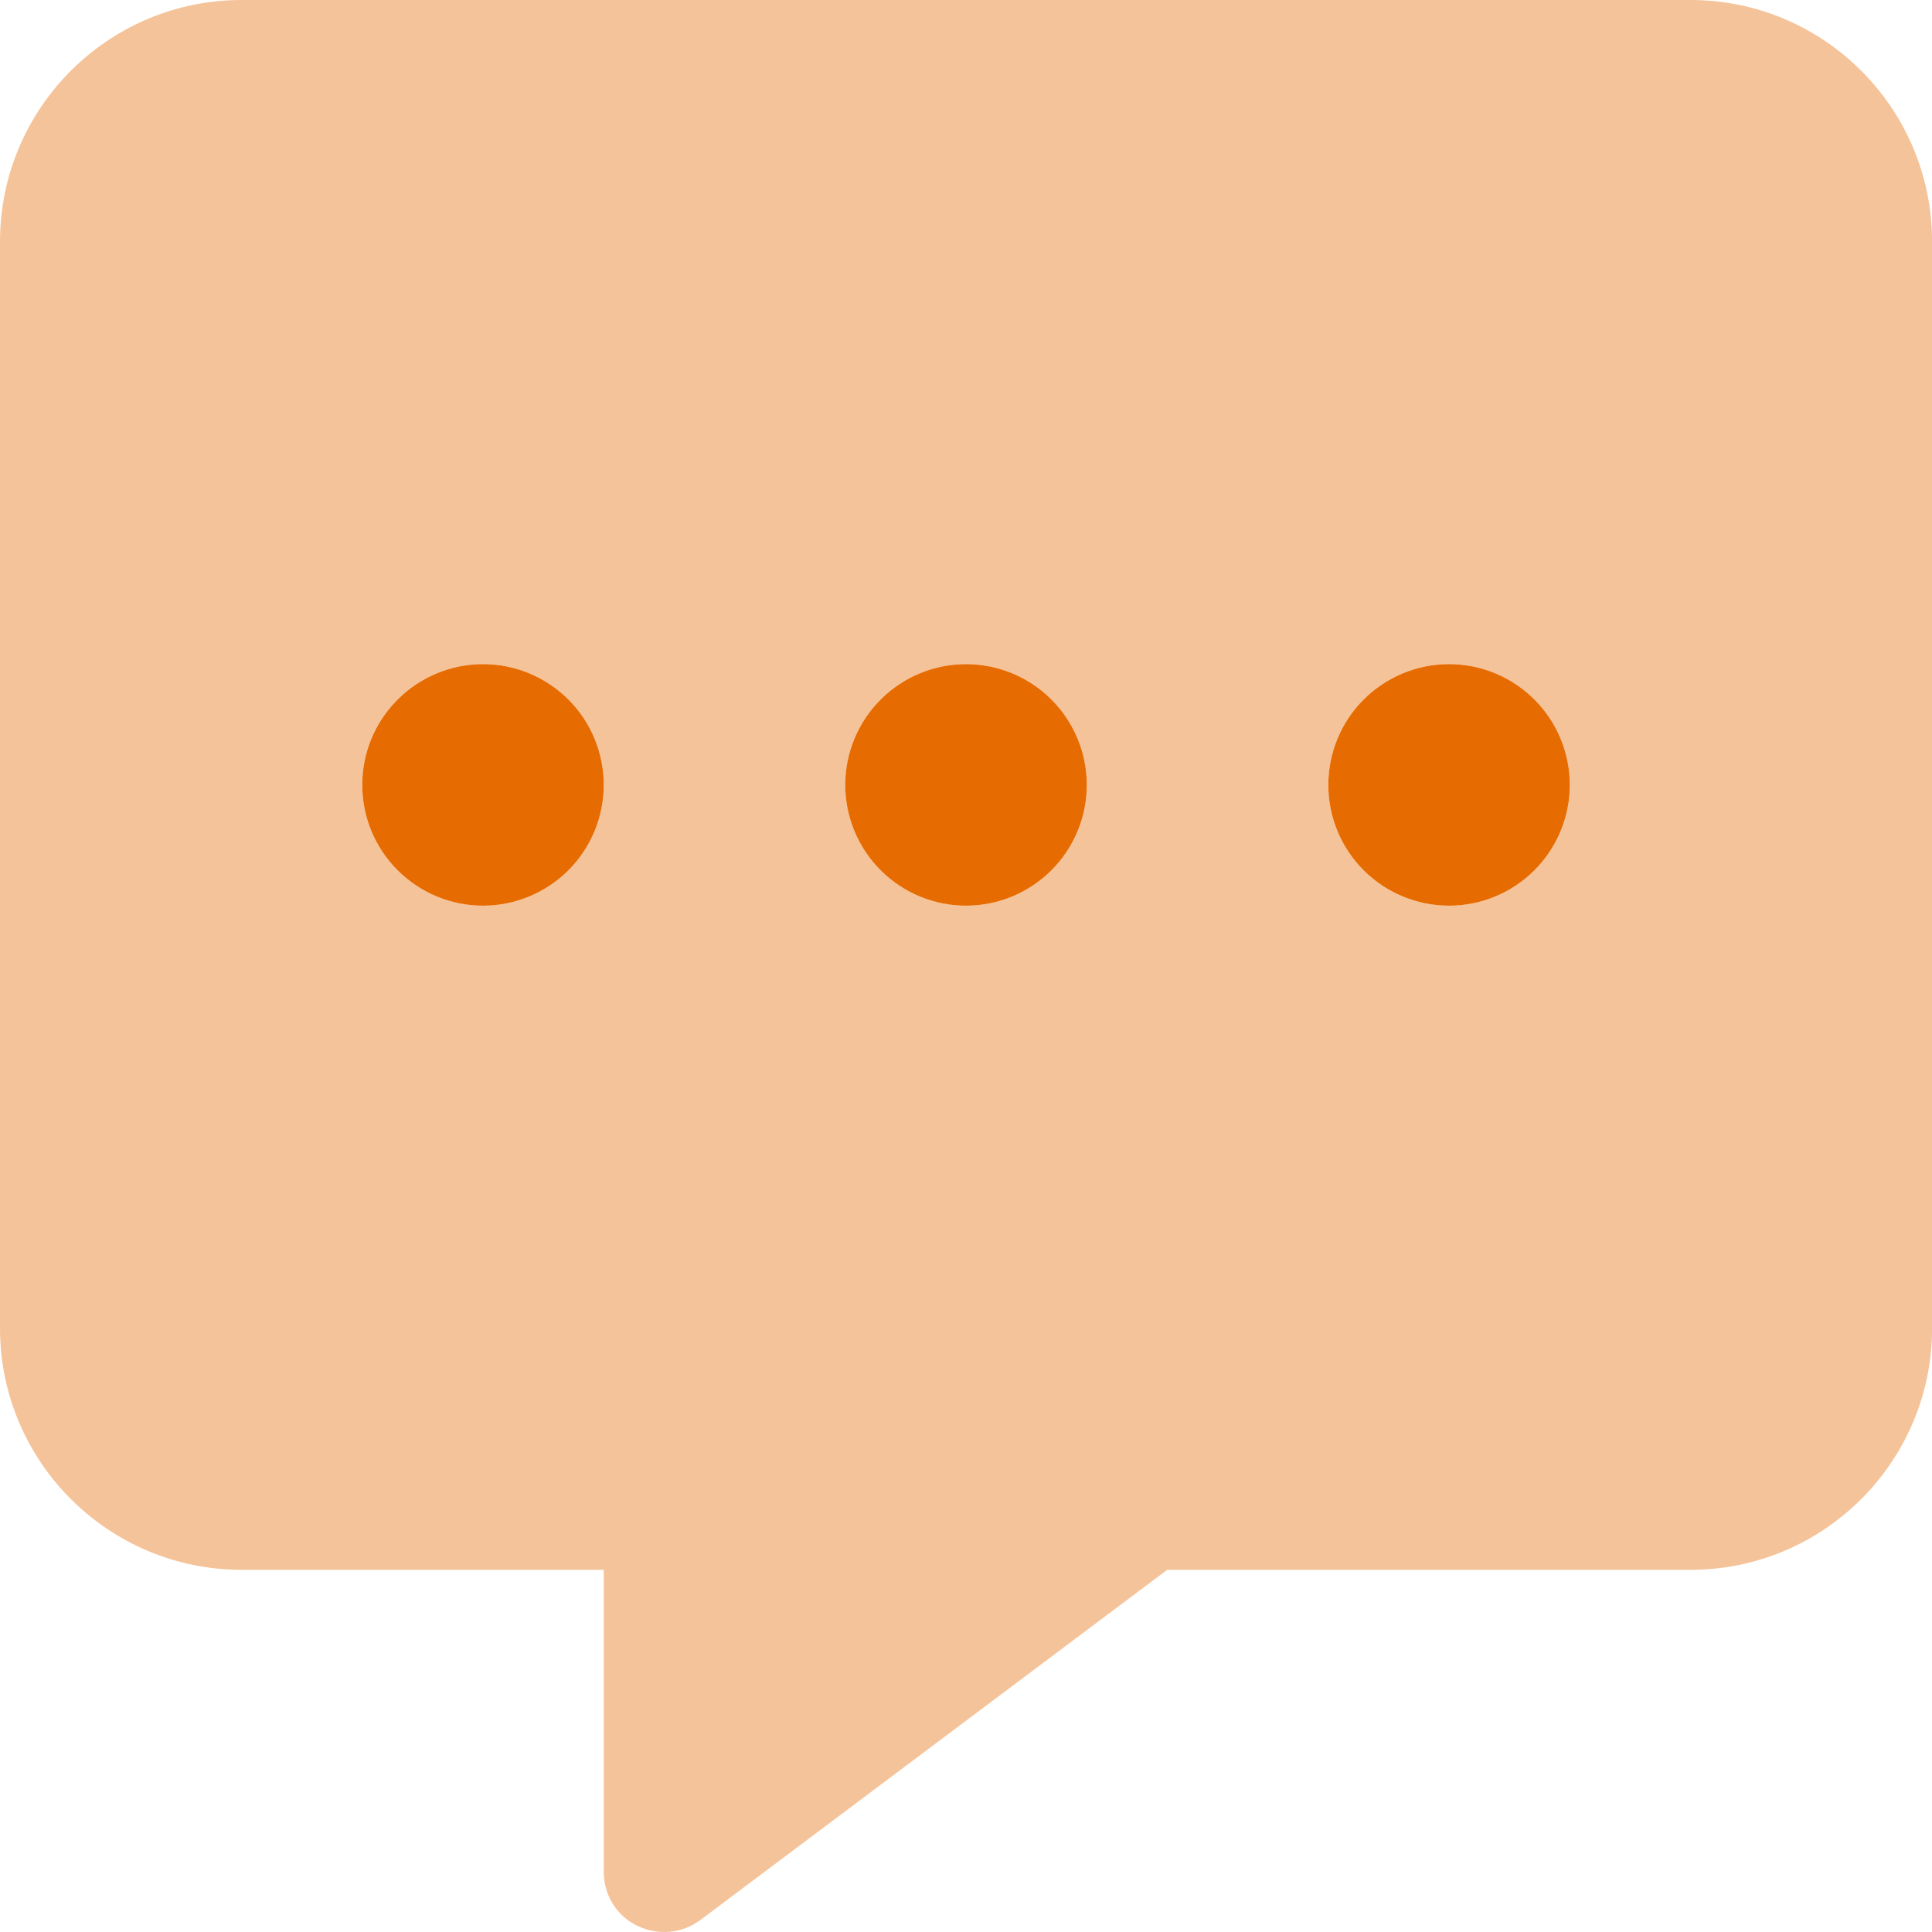 <svg width="28" height="28" viewBox="0 0 28 28" fill="none" xmlns="http://www.w3.org/2000/svg">
<g id="Group 3035">
<path id="Secondary" opacity="0.4" d="M0 3.5C0 1.57 1.57 0 3.5 0H24.501C26.432 0 28.001 1.57 28.001 3.5V19.251C28.001 21.181 26.432 22.751 24.501 22.751H16.916L10.15 27.826C9.888 28.023 9.532 28.056 9.232 27.908C8.931 27.761 8.75 27.46 8.75 27.126V22.751H3.5C1.57 22.751 0 21.181 0 19.251L0 3.5ZM5.25 11.376C5.25 11.84 5.435 12.285 5.763 12.613C6.091 12.941 6.536 13.126 7 13.126C7.464 13.126 7.91 12.941 8.238 12.613C8.566 12.285 8.75 11.84 8.75 11.376C8.75 10.911 8.566 10.466 8.238 10.138C7.91 9.81 7.464 9.625 7 9.625C6.536 9.625 6.091 9.81 5.763 10.138C5.435 10.466 5.25 10.911 5.25 11.376ZM12.251 11.376C12.251 11.84 12.435 12.285 12.763 12.613C13.091 12.941 13.537 13.126 14.001 13.126C14.465 13.126 14.91 12.941 15.238 12.613C15.566 12.285 15.751 11.84 15.751 11.376C15.751 10.911 15.566 10.466 15.238 10.138C14.91 9.81 14.465 9.625 14.001 9.625C13.537 9.625 13.091 9.81 12.763 10.138C12.435 10.466 12.251 10.911 12.251 11.376ZM19.251 11.376C19.251 11.84 19.435 12.285 19.763 12.613C20.092 12.941 20.537 13.126 21.001 13.126C21.465 13.126 21.91 12.941 22.238 12.613C22.567 12.285 22.751 11.84 22.751 11.376C22.751 10.911 22.567 10.466 22.238 10.138C21.91 9.81 21.465 9.625 21.001 9.625C20.537 9.625 20.092 9.81 19.763 10.138C19.435 10.466 19.251 10.911 19.251 11.376Z" fill="#E66B00"/>
<path id="Primary" d="M5.25 11.376C5.25 10.911 5.434 10.466 5.763 10.138C6.091 9.81 6.536 9.625 7 9.625C7.464 9.625 7.909 9.81 8.238 10.138C8.566 10.466 8.75 10.911 8.75 11.376C8.75 11.84 8.566 12.285 8.238 12.613C7.909 12.941 7.464 13.126 7 13.126C6.536 13.126 6.091 12.941 5.763 12.613C5.434 12.285 5.25 11.84 5.25 11.376ZM12.25 11.376C12.25 10.911 12.435 10.466 12.763 10.138C13.091 9.81 13.536 9.625 14 9.625C14.464 9.625 14.91 9.81 15.238 10.138C15.566 10.466 15.751 10.911 15.751 11.376C15.751 11.84 15.566 12.285 15.238 12.613C14.91 12.941 14.464 13.126 14 13.126C13.536 13.126 13.091 12.941 12.763 12.613C12.435 12.285 12.25 11.84 12.25 11.376ZM21.001 9.625C21.465 9.625 21.91 9.81 22.238 10.138C22.566 10.466 22.751 10.911 22.751 11.376C22.751 11.84 22.566 12.285 22.238 12.613C21.91 12.941 21.465 13.126 21.001 13.126C20.537 13.126 20.091 12.941 19.763 12.613C19.435 12.285 19.251 11.84 19.251 11.376C19.251 10.911 19.435 10.466 19.763 10.138C20.091 9.81 20.537 9.625 21.001 9.625Z" fill="#E66B00"/>
</g>
</svg>
